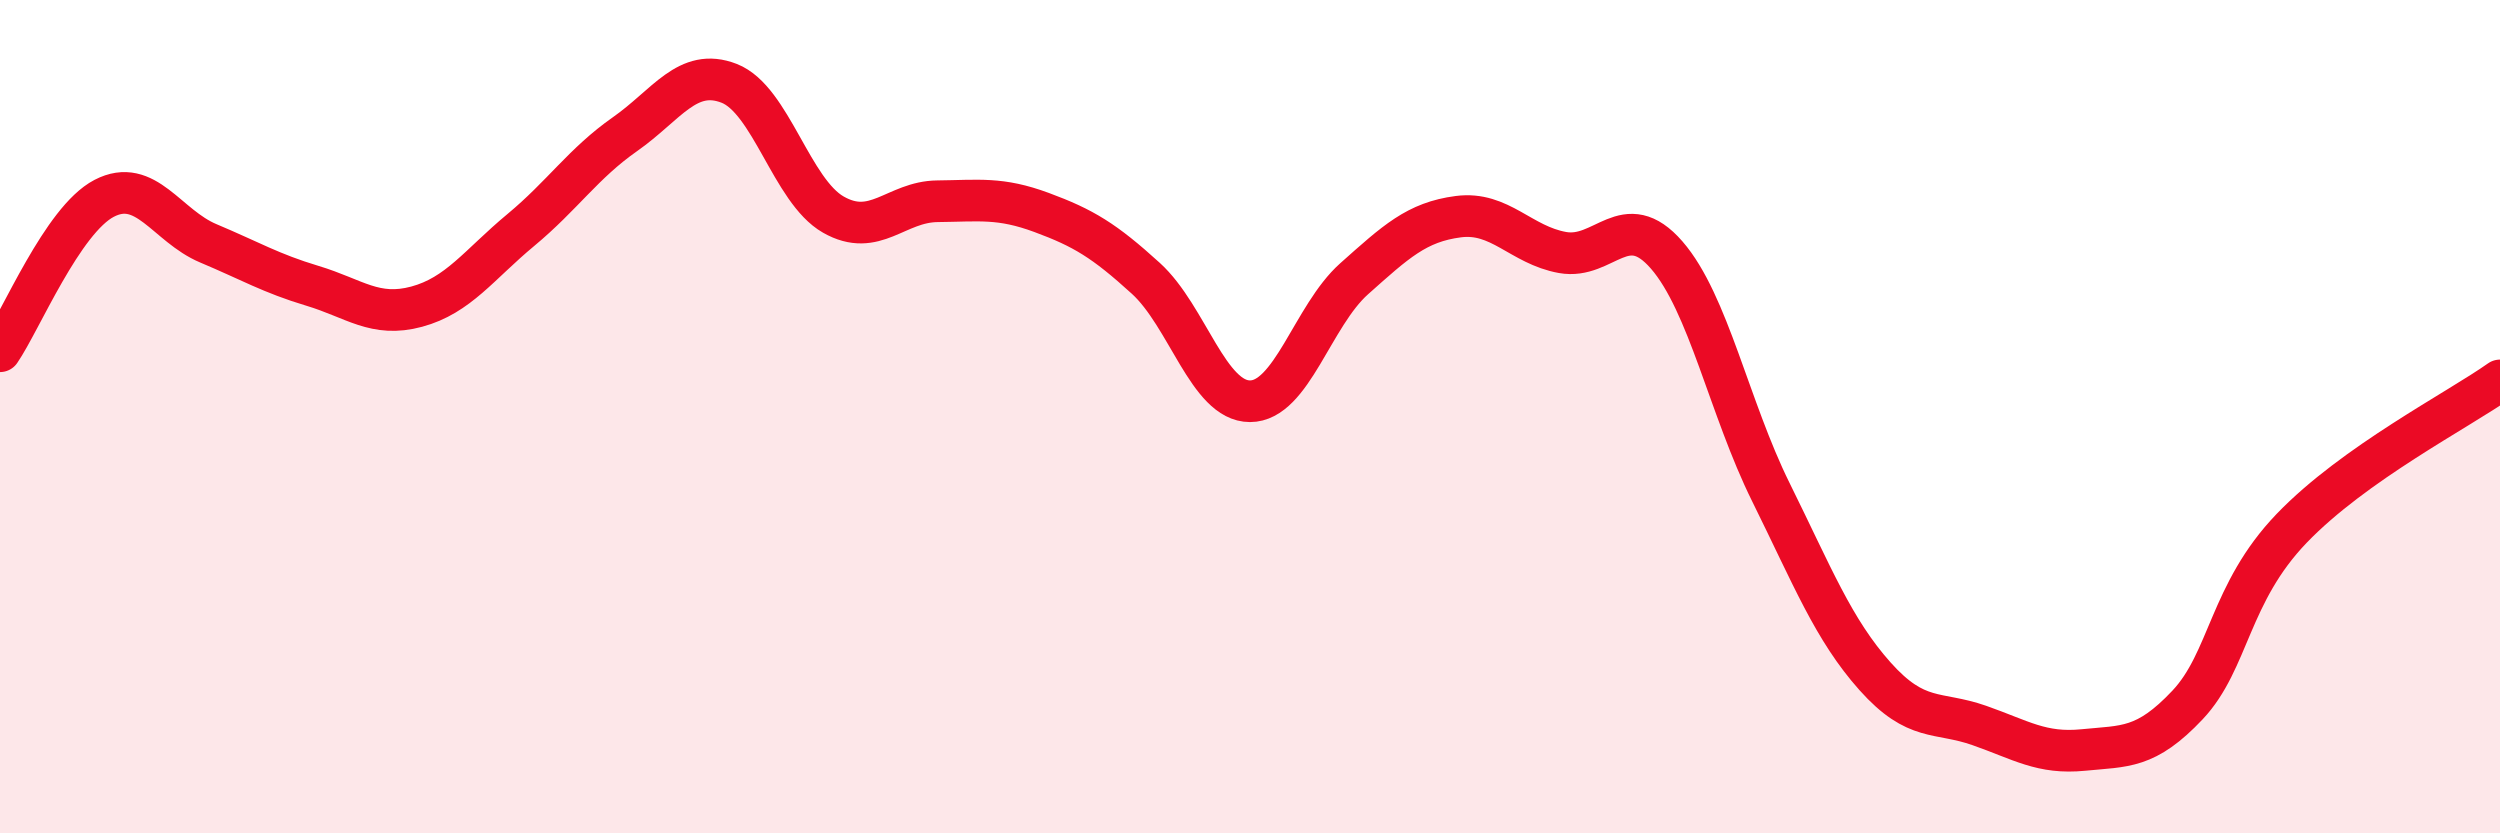 
    <svg width="60" height="20" viewBox="0 0 60 20" xmlns="http://www.w3.org/2000/svg">
      <path
        d="M 0,8.43 C 0.5,7.7 1.5,5.28 2.5,4.76 C 3.5,4.24 4,5.42 5,5.84 C 6,6.26 6.5,6.56 7.5,6.86 C 8.5,7.16 9,7.63 10,7.36 C 11,7.09 11.5,6.35 12.5,5.52 C 13.5,4.69 14,3.92 15,3.22 C 16,2.52 16.5,1.61 17.5,2 C 18.5,2.39 19,4.58 20,5.15 C 21,5.72 21.5,4.84 22.5,4.83 C 23.5,4.82 24,4.73 25,5.1 C 26,5.47 26.5,5.77 27.5,6.68 C 28.5,7.59 29,9.63 30,9.63 C 31,9.63 31.5,7.58 32.5,6.69 C 33.5,5.8 34,5.33 35,5.2 C 36,5.07 36.5,5.88 37.5,6.06 C 38.5,6.24 39,4.97 40,6.12 C 41,7.27 41.5,9.79 42.5,11.81 C 43.5,13.83 44,15.11 45,16.23 C 46,17.35 46.5,17.06 47.5,17.41 C 48.5,17.76 49,18.1 50,18 C 51,17.9 51.5,17.98 52.5,16.92 C 53.5,15.86 53.5,14.24 55,12.68 C 56.5,11.12 59,9.84 60,9.13L60 20L0 20Z"
        fill="#EB0A25"
        opacity="0.1"
        stroke-linecap="round"
        stroke-linejoin="round"
      />
      <path
        d="M 0,8.43 C 0.5,7.7 1.5,5.28 2.5,4.76 C 3.5,4.24 4,5.42 5,5.84 C 6,6.26 6.5,6.56 7.5,6.86 C 8.5,7.16 9,7.63 10,7.36 C 11,7.09 11.5,6.35 12.5,5.52 C 13.5,4.69 14,3.92 15,3.22 C 16,2.52 16.5,1.61 17.5,2 C 18.5,2.39 19,4.58 20,5.15 C 21,5.72 21.5,4.84 22.5,4.83 C 23.5,4.82 24,4.73 25,5.1 C 26,5.47 26.5,5.77 27.5,6.68 C 28.5,7.59 29,9.63 30,9.63 C 31,9.63 31.5,7.58 32.5,6.69 C 33.5,5.8 34,5.33 35,5.2 C 36,5.07 36.5,5.88 37.5,6.06 C 38.5,6.24 39,4.97 40,6.12 C 41,7.27 41.5,9.79 42.5,11.81 C 43.5,13.83 44,15.11 45,16.23 C 46,17.35 46.5,17.06 47.5,17.41 C 48.5,17.76 49,18.1 50,18 C 51,17.9 51.5,17.98 52.5,16.92 C 53.5,15.86 53.5,14.24 55,12.68 C 56.5,11.12 59,9.84 60,9.13"
        stroke="#EB0A25"
        stroke-width="1"
        fill="none"
        stroke-linecap="round"
        stroke-linejoin="round"
      />
    </svg>
  